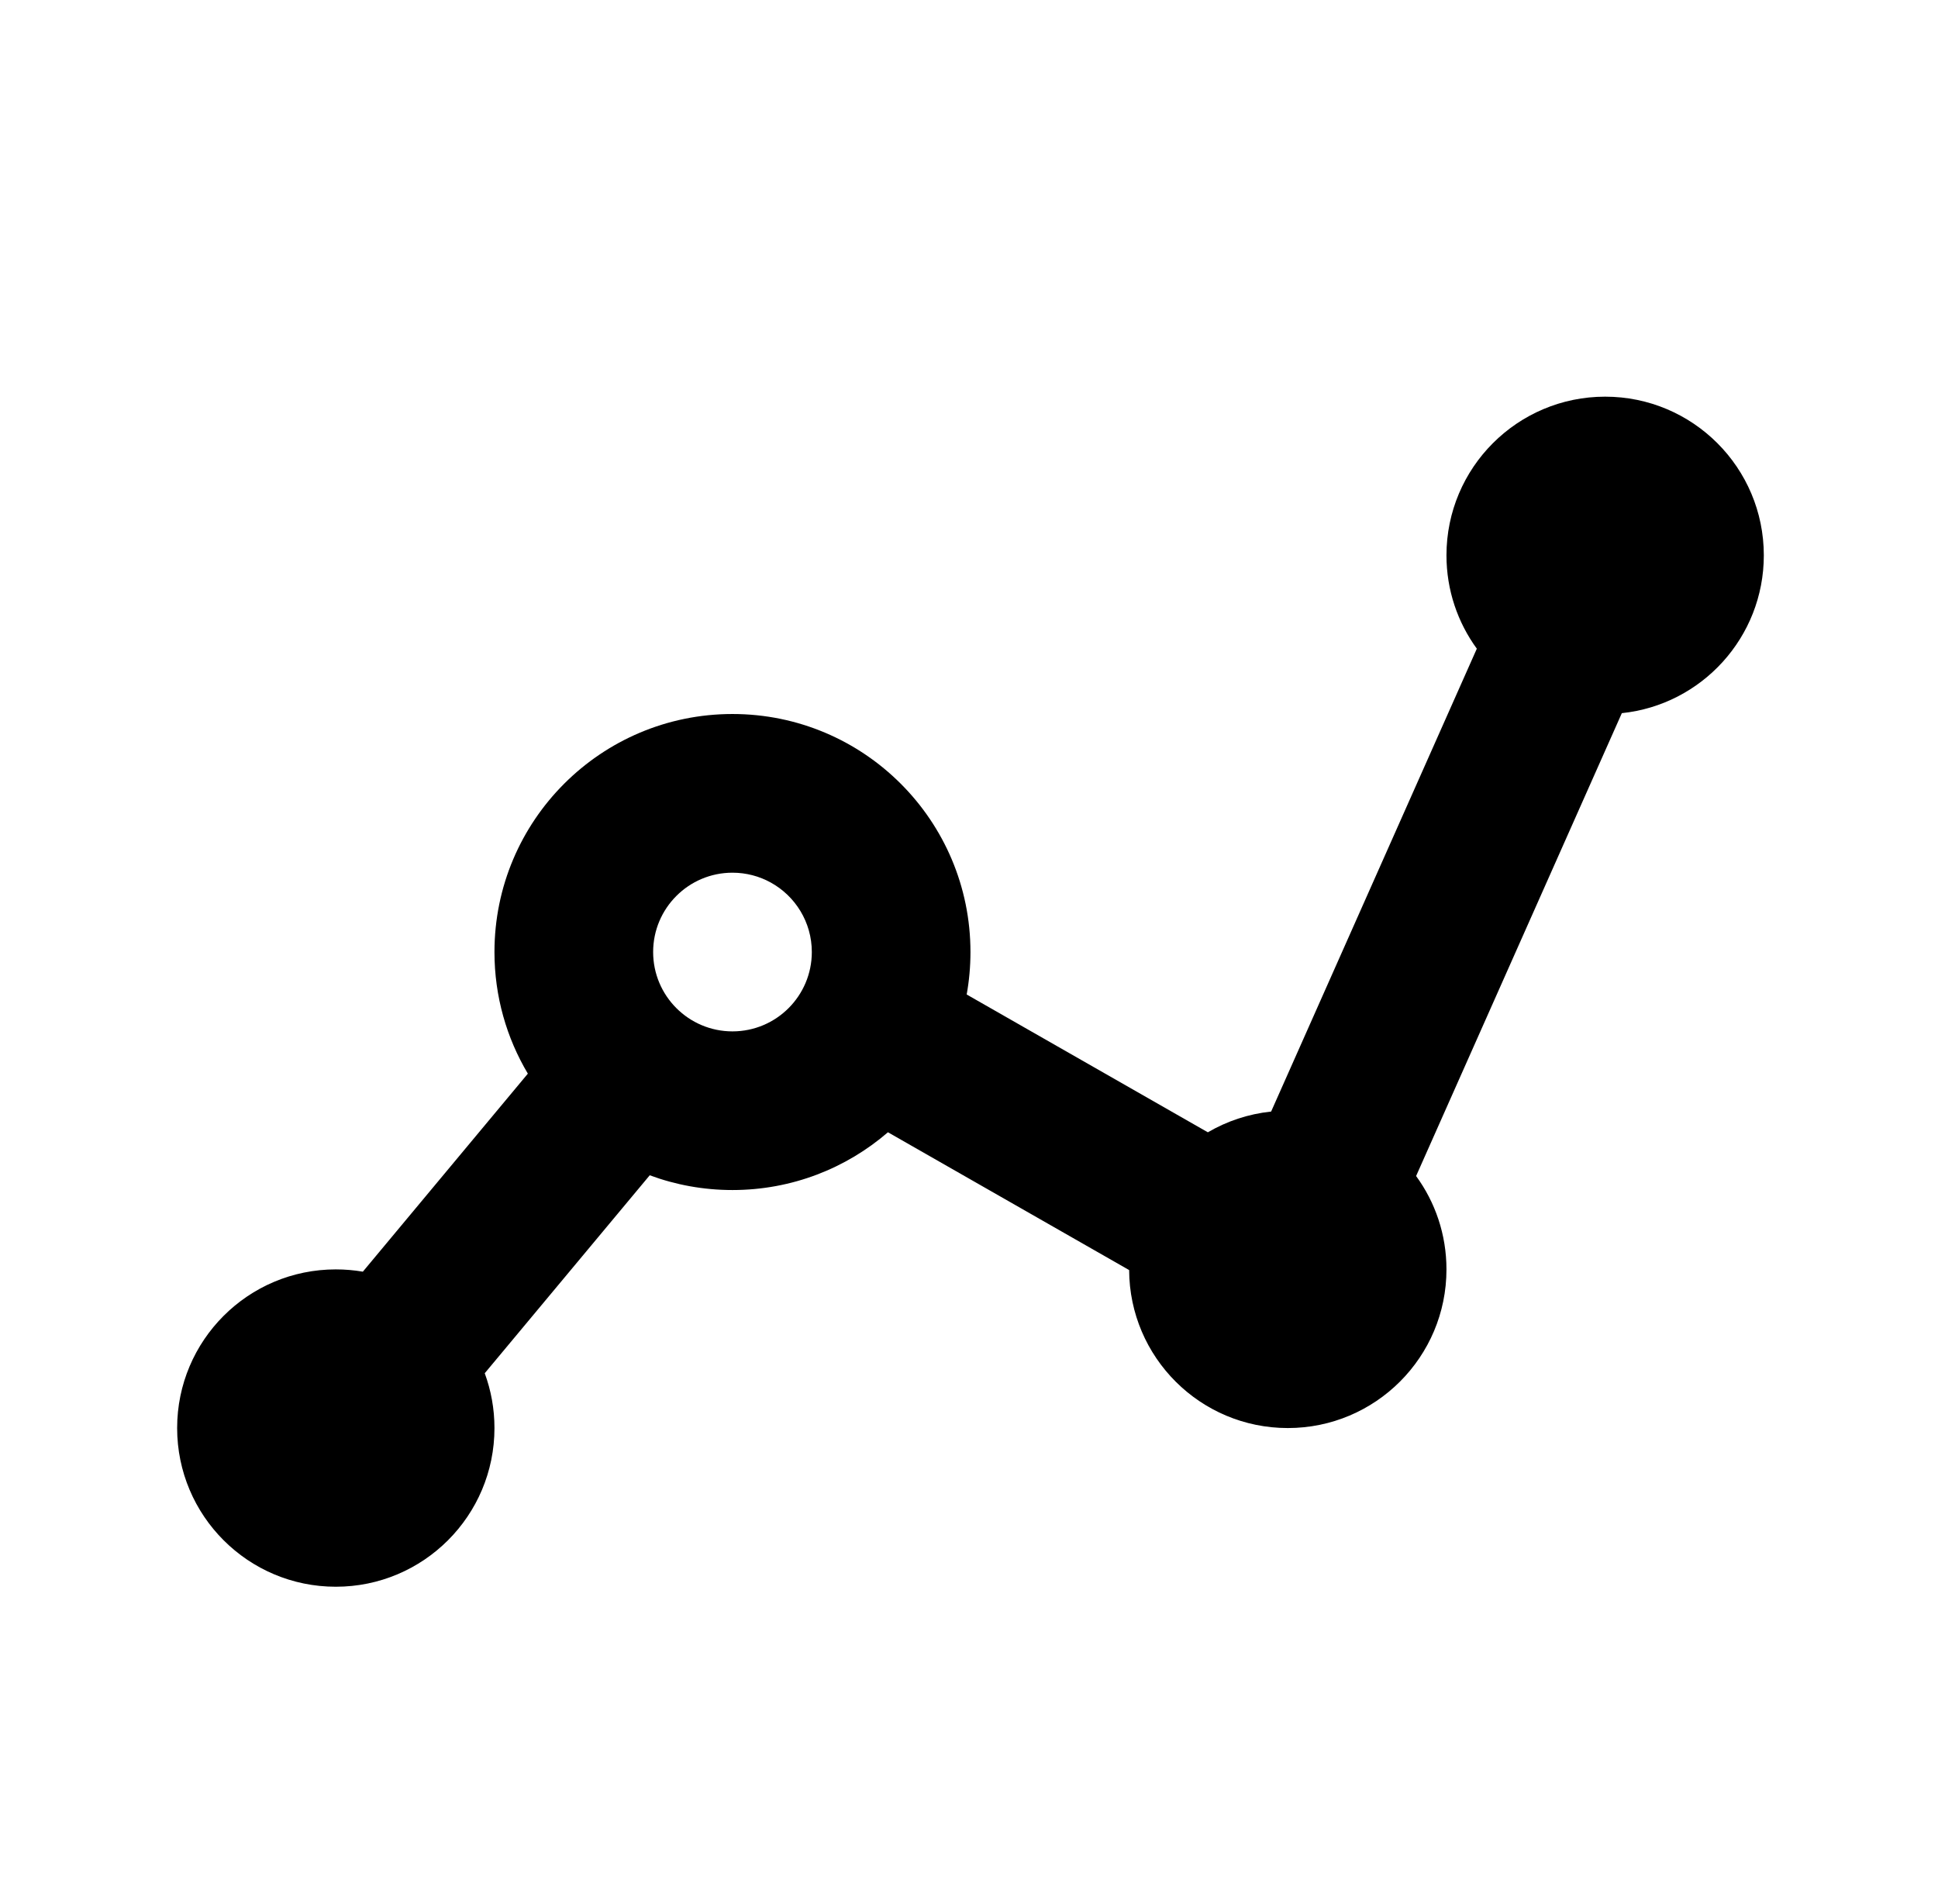 <svg width="57" height="56" viewBox="0 0 57 56" fill="none" xmlns="http://www.w3.org/2000/svg">
<path fill-rule="evenodd" clip-rule="evenodd" d="M51.877 16.333C51.877 18.744 50.047 20.729 47.701 20.974L41.65 34.587C42.212 35.357 42.543 36.306 42.543 37.333C42.543 39.91 40.454 41.999 37.877 41.999C35.306 41.999 33.221 39.921 33.21 37.353L26.116 33.3C24.889 34.359 23.291 34.999 21.543 34.999C20.688 34.999 19.867 34.846 19.11 34.565L14.257 40.387C14.442 40.89 14.543 41.433 14.543 41.999C14.543 44.577 12.454 46.666 9.877 46.666C7.299 46.666 5.21 44.577 5.21 41.999C5.21 39.422 7.299 37.333 9.877 37.333C10.148 37.333 10.414 37.356 10.672 37.4L15.525 31.576C14.902 30.53 14.543 29.306 14.543 27.999C14.543 24.133 17.677 20.999 21.543 20.999C25.409 20.999 28.543 24.133 28.543 27.999C28.543 28.426 28.505 28.843 28.432 29.248L35.525 33.301C36.082 32.975 36.713 32.762 37.386 32.691L43.436 19.078C42.875 18.308 42.543 17.359 42.543 16.333C42.543 13.755 44.633 11.666 47.21 11.666C49.787 11.666 51.877 13.755 51.877 16.333ZM21.543 30.333C22.832 30.333 23.877 29.288 23.877 27.999C23.877 27.119 23.389 26.352 22.669 25.955C22.335 25.771 21.951 25.666 21.543 25.666C20.255 25.666 19.21 26.711 19.21 27.999C19.21 29.288 20.255 30.333 21.543 30.333Z" fill="black"/>
</svg>
